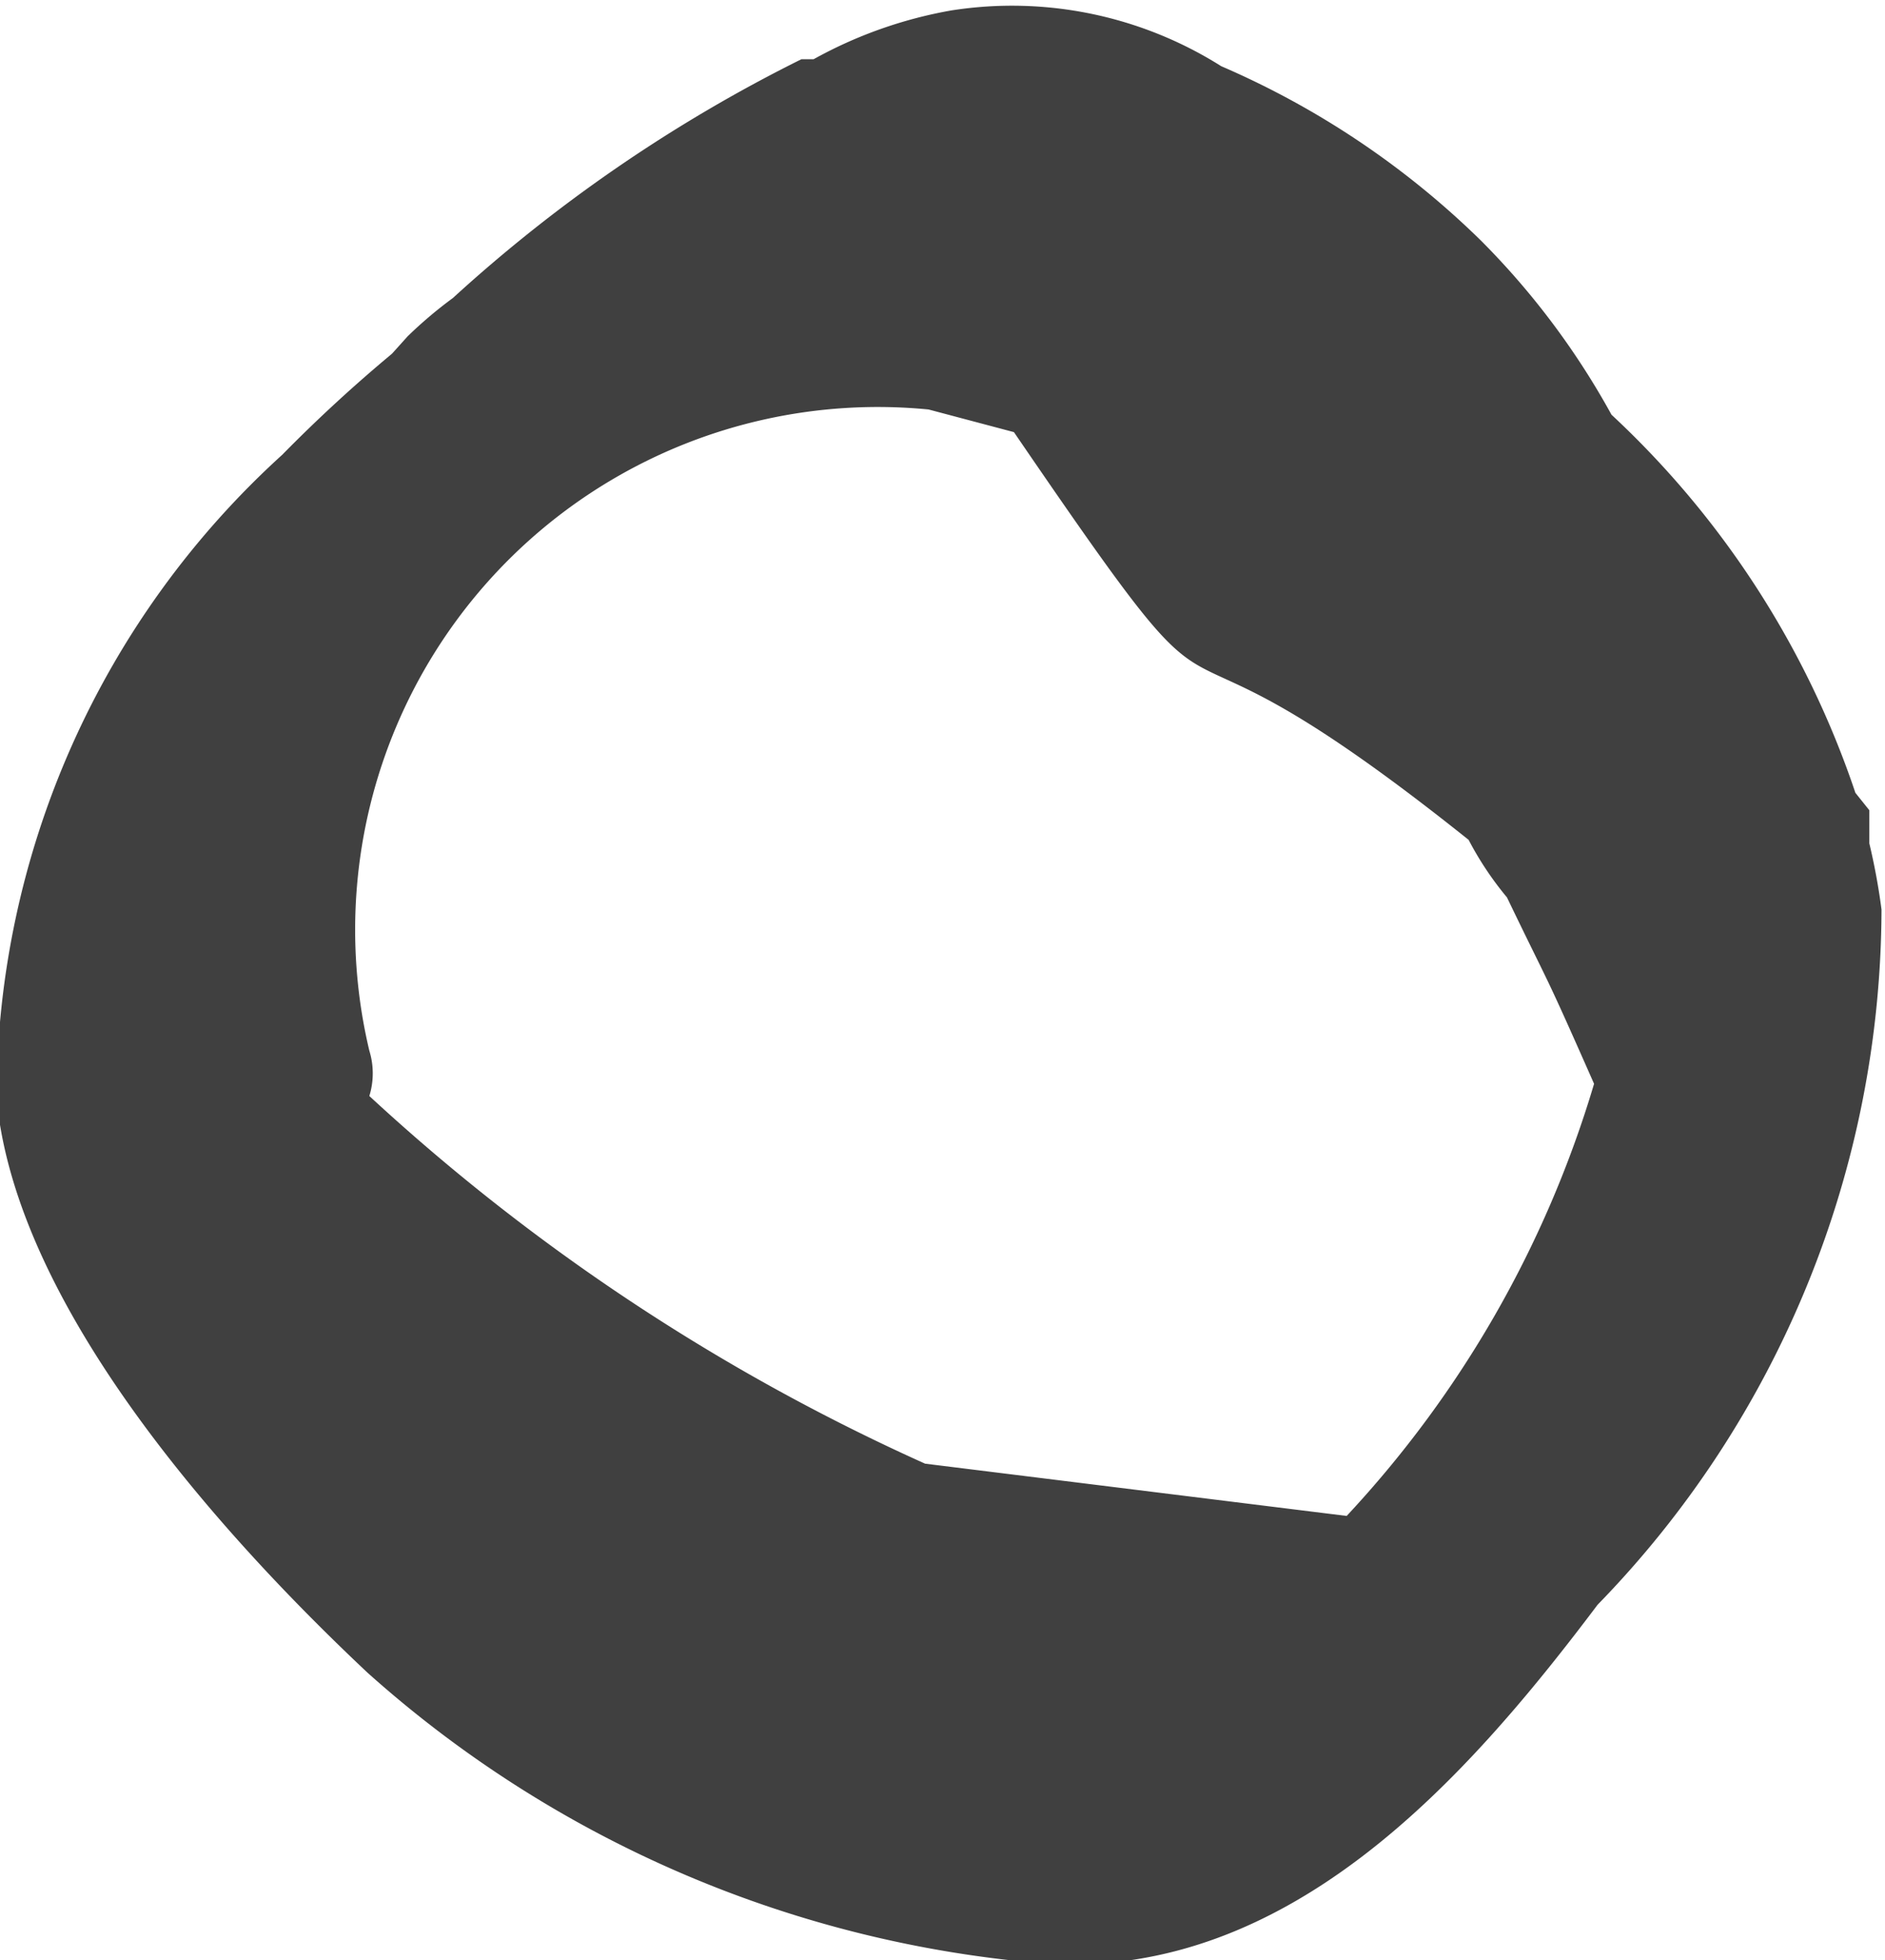 <svg id="ëÎÓÈ_1" data-name="ëÎÓÈ 1" xmlns="http://www.w3.org/2000/svg" viewBox="0 0 10.82 11.25">
  <defs>
    <style>
      .cls-1 {
        fill: #404040;
      }
    </style>
  </defs>
  <title>anim-4</title>
  <path id="_Compound_Path_" data-name="&lt;Compound Path&gt;" class="cls-1" d="M174.36,220a3.69,3.69,0,0,0-.07-0.38v-0.19l-0.08-.1a5.24,5.24,0,0,0-1.4-2.17,4.44,4.44,0,0,0-.75-1,4.9,4.9,0,0,0-1.49-1,2.25,2.25,0,0,0-1.55-.32,2.53,2.53,0,0,0-.79.28h-0.07a8.69,8.69,0,0,0-2,1.37,2.48,2.48,0,0,0-.26.22l-0.09.1a8.58,8.58,0,0,0-.63.58,5,5,0,0,0-1.64,3.69c0.11,1.2,1.29,2.51,2.13,3.3a6.63,6.63,0,0,0,3.9,1.67c1.39,0.08,2.4-1.05,3.16-2.06A5.74,5.74,0,0,0,174.36,220Zm-1.65,1a6.24,6.24,0,0,1-1.42,2.48l-2.42-.3a11.87,11.87,0,0,1-3.19-2.11,0.44,0.44,0,0,0,0-.26,3,3,0,0,1,3.21-3.68l0.49,0.13c1.45,2.12.57,0.71,2.61,2.34a1.86,1.86,0,0,0,.22.33l0,0C172.47,220.47,172.41,220.32,172.71,221Z" transform="translate(-163.56 -214.78)"/>
</svg>
